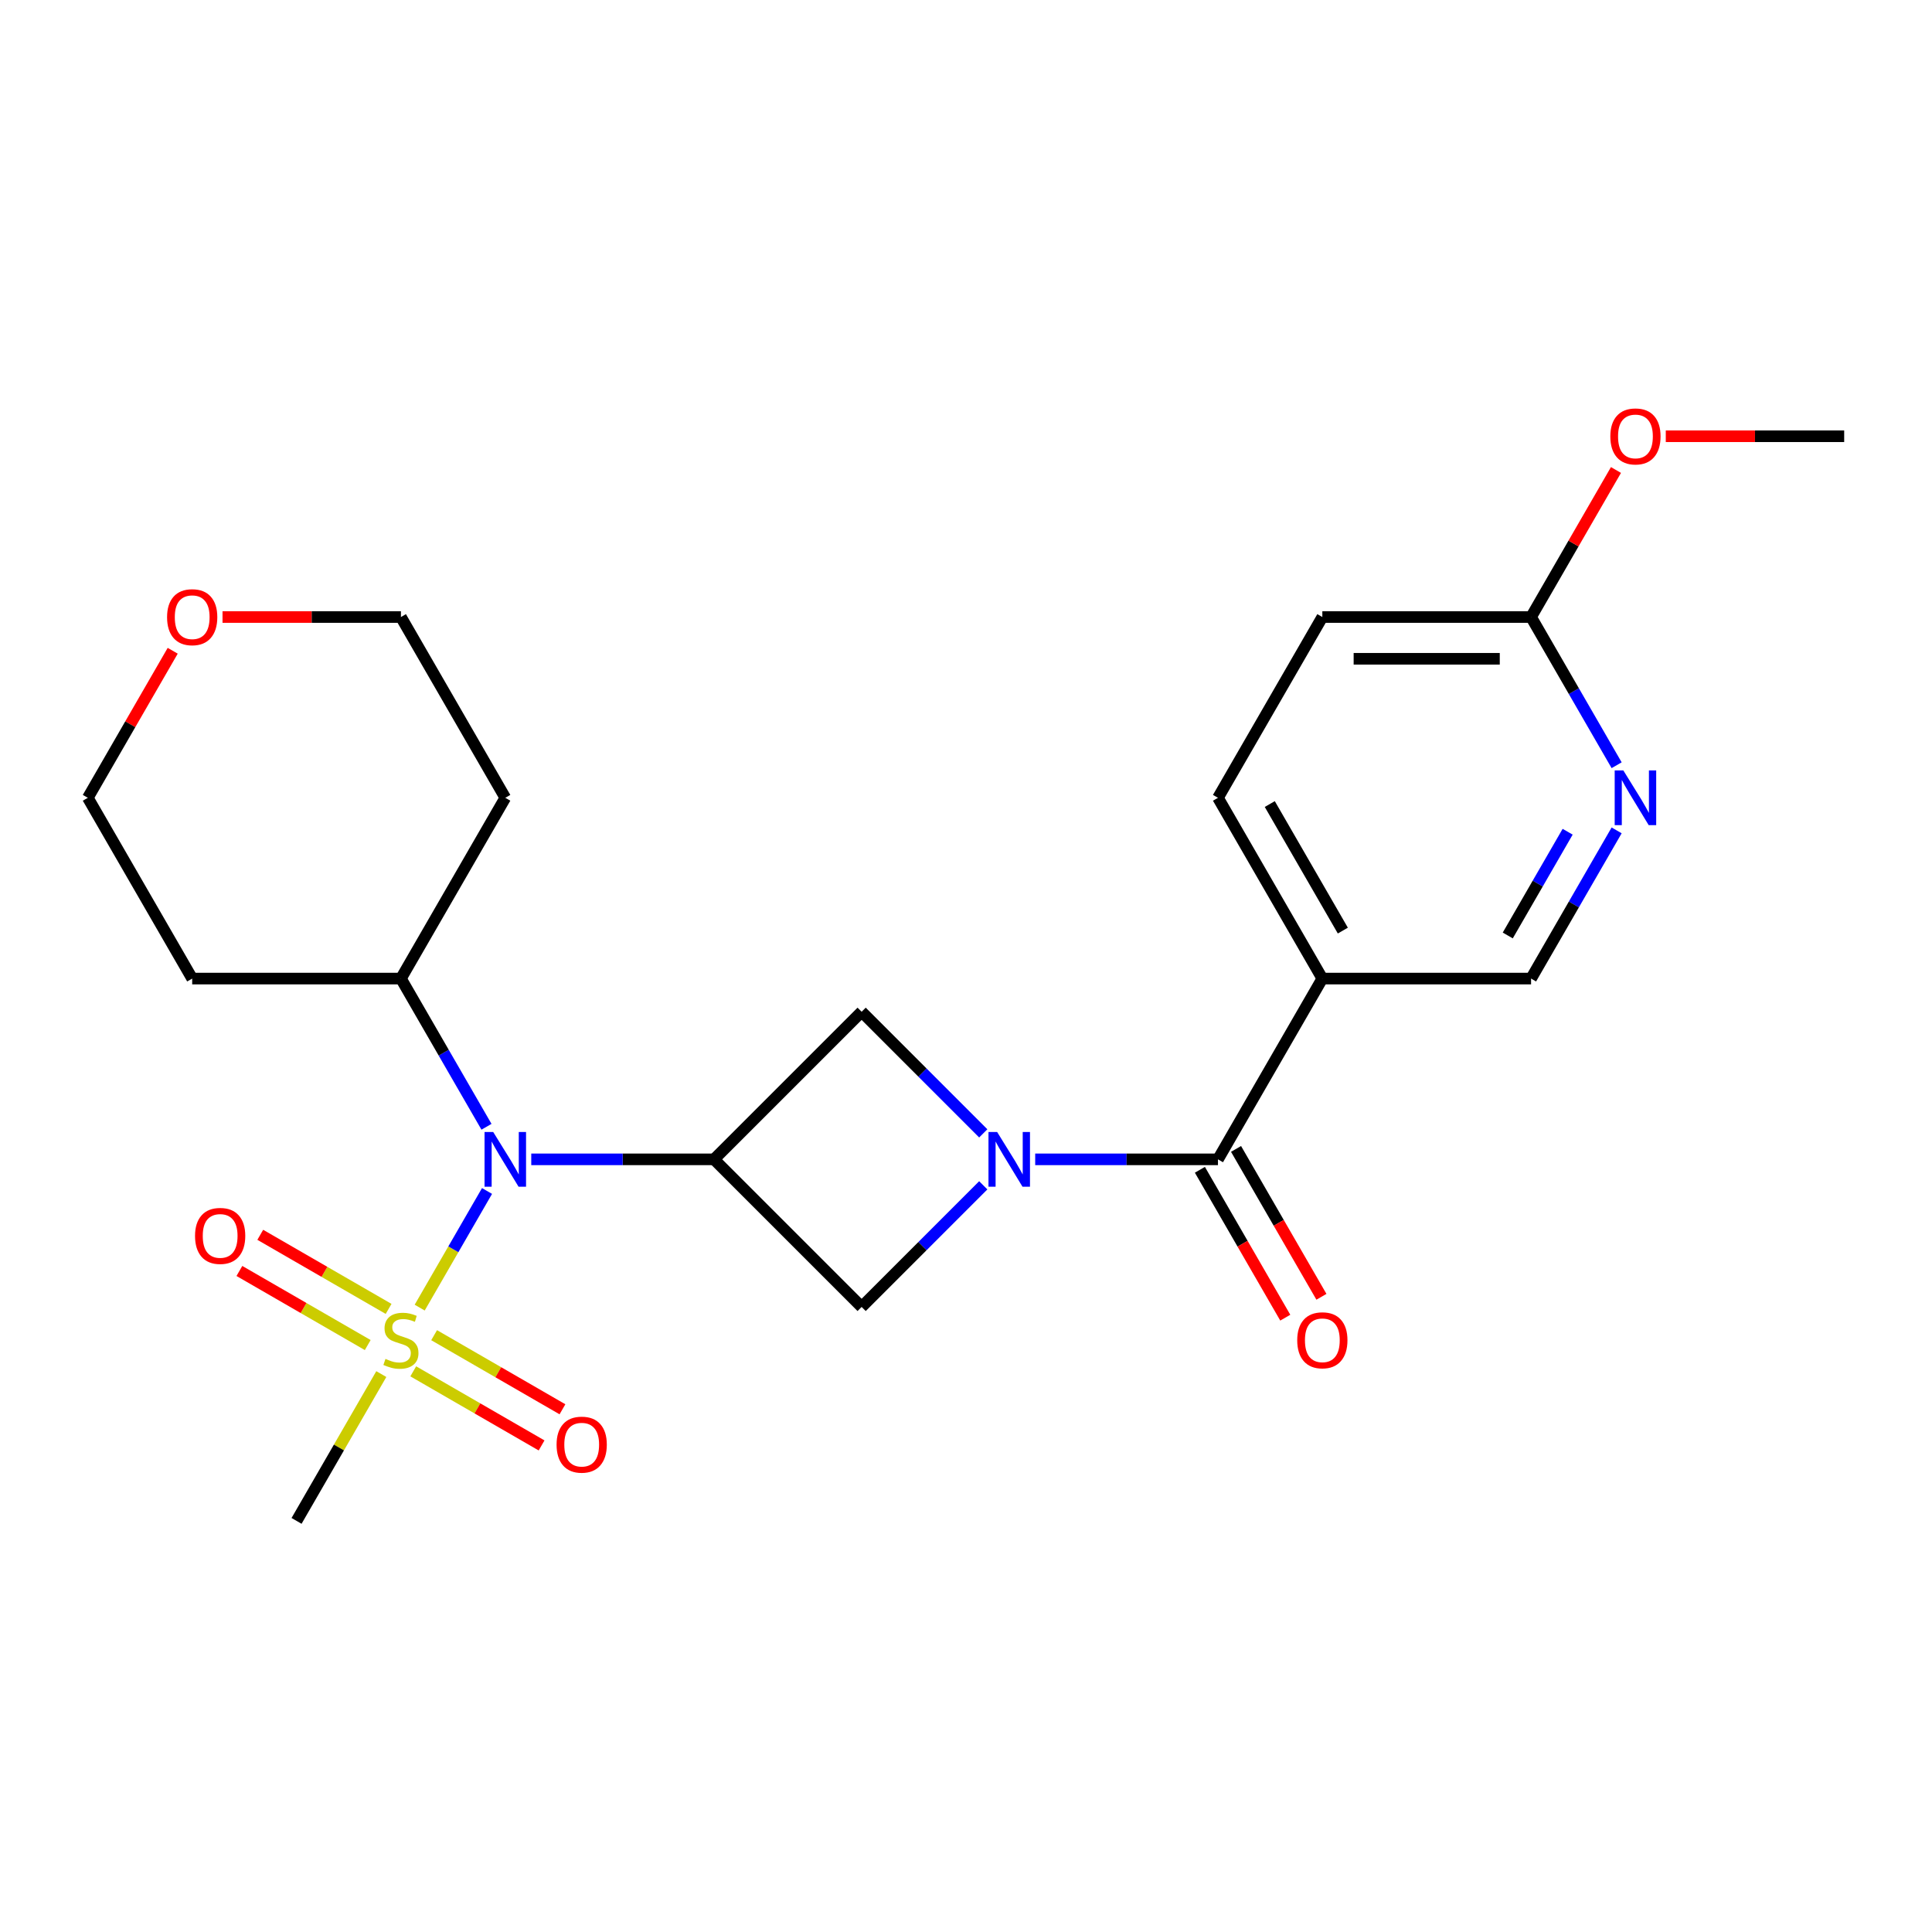 <?xml version='1.0' encoding='iso-8859-1'?>
<svg version='1.1' baseProfile='full'
              xmlns='http://www.w3.org/2000/svg'
                      xmlns:rdkit='http://www.rdkit.org/xml'
                      xmlns:xlink='http://www.w3.org/1999/xlink'
                  xml:space='preserve'
width='1000px' height='1000px' viewBox='0 0 1000 1000'>
<!-- END OF HEADER -->
<rect style='opacity:1.0;fill:#FFFFFF;stroke:none' width='1000' height='1000' x='0' y='0'> </rect>
<path class='bond-3' d='M 217.23,676.823 L 234.657,646.637' style='fill:none;fill-rule:evenodd;stroke:#CCCC00;stroke-width:6px;stroke-linecap:butt;stroke-linejoin:miter;stroke-opacity:1' />
<path class='bond-3' d='M 234.657,646.637 L 252.085,616.452' style='fill:none;fill-rule:evenodd;stroke:#0000FF;stroke-width:6px;stroke-linecap:butt;stroke-linejoin:miter;stroke-opacity:1' />
<path class='bond-8' d='M 213.897,709.802 L 247.11,728.978' style='fill:none;fill-rule:evenodd;stroke:#CCCC00;stroke-width:6px;stroke-linecap:butt;stroke-linejoin:miter;stroke-opacity:1' />
<path class='bond-8' d='M 247.11,728.978 L 280.322,748.153' style='fill:none;fill-rule:evenodd;stroke:#FF0000;stroke-width:6px;stroke-linecap:butt;stroke-linejoin:miter;stroke-opacity:1' />
<path class='bond-8' d='M 224.701,691.089 L 257.914,710.264' style='fill:none;fill-rule:evenodd;stroke:#CCCC00;stroke-width:6px;stroke-linecap:butt;stroke-linejoin:miter;stroke-opacity:1' />
<path class='bond-8' d='M 257.914,710.264 L 291.126,729.44' style='fill:none;fill-rule:evenodd;stroke:#FF0000;stroke-width:6px;stroke-linecap:butt;stroke-linejoin:miter;stroke-opacity:1' />
<path class='bond-9' d='M 201.139,677.485 L 167.926,658.31' style='fill:none;fill-rule:evenodd;stroke:#CCCC00;stroke-width:6px;stroke-linecap:butt;stroke-linejoin:miter;stroke-opacity:1' />
<path class='bond-9' d='M 167.926,658.31 L 134.714,639.135' style='fill:none;fill-rule:evenodd;stroke:#FF0000;stroke-width:6px;stroke-linecap:butt;stroke-linejoin:miter;stroke-opacity:1' />
<path class='bond-9' d='M 190.335,696.199 L 157.122,677.023' style='fill:none;fill-rule:evenodd;stroke:#CCCC00;stroke-width:6px;stroke-linecap:butt;stroke-linejoin:miter;stroke-opacity:1' />
<path class='bond-9' d='M 157.122,677.023 L 123.909,657.848' style='fill:none;fill-rule:evenodd;stroke:#FF0000;stroke-width:6px;stroke-linecap:butt;stroke-linejoin:miter;stroke-opacity:1' />
<path class='bond-16' d='M 197.368,711.225 L 175.432,749.218' style='fill:none;fill-rule:evenodd;stroke:#CCCC00;stroke-width:6px;stroke-linecap:butt;stroke-linejoin:miter;stroke-opacity:1' />
<path class='bond-16' d='M 175.432,749.218 L 153.497,787.211' style='fill:none;fill-rule:evenodd;stroke:#000000;stroke-width:6px;stroke-linecap:butt;stroke-linejoin:miter;stroke-opacity:1' />
<path class='bond-0' d='M 508.935,586.635 L 477.457,555.157' style='fill:none;fill-rule:evenodd;stroke:#0000FF;stroke-width:6px;stroke-linecap:butt;stroke-linejoin:miter;stroke-opacity:1' />
<path class='bond-0' d='M 477.457,555.157 L 445.979,523.679' style='fill:none;fill-rule:evenodd;stroke:#000000;stroke-width:6px;stroke-linecap:butt;stroke-linejoin:miter;stroke-opacity:1' />
<path class='bond-2' d='M 535.817,600.076 L 583.118,600.076' style='fill:none;fill-rule:evenodd;stroke:#0000FF;stroke-width:6px;stroke-linecap:butt;stroke-linejoin:miter;stroke-opacity:1' />
<path class='bond-2' d='M 583.118,600.076 L 630.419,600.076' style='fill:none;fill-rule:evenodd;stroke:#000000;stroke-width:6px;stroke-linecap:butt;stroke-linejoin:miter;stroke-opacity:1' />
<path class='bond-24' d='M 508.935,613.518 L 477.457,644.996' style='fill:none;fill-rule:evenodd;stroke:#0000FF;stroke-width:6px;stroke-linecap:butt;stroke-linejoin:miter;stroke-opacity:1' />
<path class='bond-24' d='M 477.457,644.996 L 445.979,676.474' style='fill:none;fill-rule:evenodd;stroke:#000000;stroke-width:6px;stroke-linecap:butt;stroke-linejoin:miter;stroke-opacity:1' />
<path class='bond-1' d='M 369.581,600.076 L 322.281,600.076' style='fill:none;fill-rule:evenodd;stroke:#000000;stroke-width:6px;stroke-linecap:butt;stroke-linejoin:miter;stroke-opacity:1' />
<path class='bond-1' d='M 322.281,600.076 L 274.98,600.076' style='fill:none;fill-rule:evenodd;stroke:#0000FF;stroke-width:6px;stroke-linecap:butt;stroke-linejoin:miter;stroke-opacity:1' />
<path class='bond-4' d='M 369.581,600.076 L 445.979,676.474' style='fill:none;fill-rule:evenodd;stroke:#000000;stroke-width:6px;stroke-linecap:butt;stroke-linejoin:miter;stroke-opacity:1' />
<path class='bond-5' d='M 369.581,600.076 L 445.979,523.679' style='fill:none;fill-rule:evenodd;stroke:#000000;stroke-width:6px;stroke-linecap:butt;stroke-linejoin:miter;stroke-opacity:1' />
<path class='bond-6' d='M 630.419,600.076 L 684.44,506.509' style='fill:none;fill-rule:evenodd;stroke:#000000;stroke-width:6px;stroke-linecap:butt;stroke-linejoin:miter;stroke-opacity:1' />
<path class='bond-12' d='M 621.062,605.479 L 643.159,643.752' style='fill:none;fill-rule:evenodd;stroke:#000000;stroke-width:6px;stroke-linecap:butt;stroke-linejoin:miter;stroke-opacity:1' />
<path class='bond-12' d='M 643.159,643.752 L 665.256,682.025' style='fill:none;fill-rule:evenodd;stroke:#FF0000;stroke-width:6px;stroke-linecap:butt;stroke-linejoin:miter;stroke-opacity:1' />
<path class='bond-12' d='M 639.775,594.674 L 661.872,632.948' style='fill:none;fill-rule:evenodd;stroke:#000000;stroke-width:6px;stroke-linecap:butt;stroke-linejoin:miter;stroke-opacity:1' />
<path class='bond-12' d='M 661.872,632.948 L 683.969,671.221' style='fill:none;fill-rule:evenodd;stroke:#FF0000;stroke-width:6px;stroke-linecap:butt;stroke-linejoin:miter;stroke-opacity:1' />
<path class='bond-13' d='M 251.804,583.215 L 229.661,544.862' style='fill:none;fill-rule:evenodd;stroke:#0000FF;stroke-width:6px;stroke-linecap:butt;stroke-linejoin:miter;stroke-opacity:1' />
<path class='bond-13' d='M 229.661,544.862 L 207.518,506.509' style='fill:none;fill-rule:evenodd;stroke:#000000;stroke-width:6px;stroke-linecap:butt;stroke-linejoin:miter;stroke-opacity:1' />
<path class='bond-10' d='M 684.44,506.509 L 792.482,506.509' style='fill:none;fill-rule:evenodd;stroke:#000000;stroke-width:6px;stroke-linecap:butt;stroke-linejoin:miter;stroke-opacity:1' />
<path class='bond-14' d='M 684.44,506.509 L 630.419,412.942' style='fill:none;fill-rule:evenodd;stroke:#000000;stroke-width:6px;stroke-linecap:butt;stroke-linejoin:miter;stroke-opacity:1' />
<path class='bond-14' d='M 695.05,481.67 L 657.235,416.173' style='fill:none;fill-rule:evenodd;stroke:#000000;stroke-width:6px;stroke-linecap:butt;stroke-linejoin:miter;stroke-opacity:1' />
<path class='bond-7' d='M 836.768,429.803 L 814.625,468.156' style='fill:none;fill-rule:evenodd;stroke:#0000FF;stroke-width:6px;stroke-linecap:butt;stroke-linejoin:miter;stroke-opacity:1' />
<path class='bond-7' d='M 814.625,468.156 L 792.482,506.509' style='fill:none;fill-rule:evenodd;stroke:#000000;stroke-width:6px;stroke-linecap:butt;stroke-linejoin:miter;stroke-opacity:1' />
<path class='bond-7' d='M 811.412,430.504 L 795.912,457.352' style='fill:none;fill-rule:evenodd;stroke:#0000FF;stroke-width:6px;stroke-linecap:butt;stroke-linejoin:miter;stroke-opacity:1' />
<path class='bond-7' d='M 795.912,457.352 L 780.412,484.199' style='fill:none;fill-rule:evenodd;stroke:#000000;stroke-width:6px;stroke-linecap:butt;stroke-linejoin:miter;stroke-opacity:1' />
<path class='bond-26' d='M 836.768,396.081 L 814.625,357.728' style='fill:none;fill-rule:evenodd;stroke:#0000FF;stroke-width:6px;stroke-linecap:butt;stroke-linejoin:miter;stroke-opacity:1' />
<path class='bond-26' d='M 814.625,357.728 L 792.482,319.374' style='fill:none;fill-rule:evenodd;stroke:#000000;stroke-width:6px;stroke-linecap:butt;stroke-linejoin:miter;stroke-opacity:1' />
<path class='bond-11' d='M 792.482,319.374 L 684.44,319.374' style='fill:none;fill-rule:evenodd;stroke:#000000;stroke-width:6px;stroke-linecap:butt;stroke-linejoin:miter;stroke-opacity:1' />
<path class='bond-11' d='M 776.276,340.983 L 700.646,340.983' style='fill:none;fill-rule:evenodd;stroke:#000000;stroke-width:6px;stroke-linecap:butt;stroke-linejoin:miter;stroke-opacity:1' />
<path class='bond-20' d='M 792.482,319.374 L 814.452,281.321' style='fill:none;fill-rule:evenodd;stroke:#000000;stroke-width:6px;stroke-linecap:butt;stroke-linejoin:miter;stroke-opacity:1' />
<path class='bond-20' d='M 814.452,281.321 L 836.422,243.268' style='fill:none;fill-rule:evenodd;stroke:#FF0000;stroke-width:6px;stroke-linecap:butt;stroke-linejoin:miter;stroke-opacity:1' />
<path class='bond-18' d='M 207.518,506.509 L 99.476,506.509' style='fill:none;fill-rule:evenodd;stroke:#000000;stroke-width:6px;stroke-linecap:butt;stroke-linejoin:miter;stroke-opacity:1' />
<path class='bond-19' d='M 207.518,506.509 L 261.539,412.942' style='fill:none;fill-rule:evenodd;stroke:#000000;stroke-width:6px;stroke-linecap:butt;stroke-linejoin:miter;stroke-opacity:1' />
<path class='bond-17' d='M 630.419,412.942 L 684.44,319.374' style='fill:none;fill-rule:evenodd;stroke:#000000;stroke-width:6px;stroke-linecap:butt;stroke-linejoin:miter;stroke-opacity:1' />
<path class='bond-15' d='M 115.177,319.374 L 161.347,319.374' style='fill:none;fill-rule:evenodd;stroke:#FF0000;stroke-width:6px;stroke-linecap:butt;stroke-linejoin:miter;stroke-opacity:1' />
<path class='bond-15' d='M 161.347,319.374 L 207.518,319.374' style='fill:none;fill-rule:evenodd;stroke:#000000;stroke-width:6px;stroke-linecap:butt;stroke-linejoin:miter;stroke-opacity:1' />
<path class='bond-25' d='M 89.394,336.835 L 67.424,374.889' style='fill:none;fill-rule:evenodd;stroke:#FF0000;stroke-width:6px;stroke-linecap:butt;stroke-linejoin:miter;stroke-opacity:1' />
<path class='bond-25' d='M 67.424,374.889 L 45.455,412.942' style='fill:none;fill-rule:evenodd;stroke:#000000;stroke-width:6px;stroke-linecap:butt;stroke-linejoin:miter;stroke-opacity:1' />
<path class='bond-21' d='M 99.476,506.509 L 45.455,412.942' style='fill:none;fill-rule:evenodd;stroke:#000000;stroke-width:6px;stroke-linecap:butt;stroke-linejoin:miter;stroke-opacity:1' />
<path class='bond-22' d='M 261.539,412.942 L 207.518,319.374' style='fill:none;fill-rule:evenodd;stroke:#000000;stroke-width:6px;stroke-linecap:butt;stroke-linejoin:miter;stroke-opacity:1' />
<path class='bond-23' d='M 862.204,225.807 L 908.375,225.807' style='fill:none;fill-rule:evenodd;stroke:#FF0000;stroke-width:6px;stroke-linecap:butt;stroke-linejoin:miter;stroke-opacity:1' />
<path class='bond-23' d='M 908.375,225.807 L 954.545,225.807' style='fill:none;fill-rule:evenodd;stroke:#000000;stroke-width:6px;stroke-linecap:butt;stroke-linejoin:miter;stroke-opacity:1' />
<path  class='atom-0' d='M 199.518 703.364
Q 199.838 703.484, 201.158 704.044
Q 202.478 704.604, 203.918 704.964
Q 205.398 705.284, 206.838 705.284
Q 209.518 705.284, 211.078 704.004
Q 212.638 702.684, 212.638 700.404
Q 212.638 698.844, 211.838 697.884
Q 211.078 696.924, 209.878 696.404
Q 208.678 695.884, 206.678 695.284
Q 204.158 694.524, 202.638 693.804
Q 201.158 693.084, 200.078 691.564
Q 199.038 690.044, 199.038 687.484
Q 199.038 683.924, 201.438 681.724
Q 203.878 679.524, 208.678 679.524
Q 211.958 679.524, 215.678 681.084
L 214.758 684.164
Q 211.358 682.764, 208.798 682.764
Q 206.038 682.764, 204.518 683.924
Q 202.998 685.044, 203.038 687.004
Q 203.038 688.524, 203.798 689.444
Q 204.598 690.364, 205.718 690.884
Q 206.878 691.404, 208.798 692.004
Q 211.358 692.804, 212.878 693.604
Q 214.398 694.404, 215.478 696.044
Q 216.598 697.644, 216.598 700.404
Q 216.598 704.324, 213.958 706.444
Q 211.358 708.524, 206.998 708.524
Q 204.478 708.524, 202.558 707.964
Q 200.678 707.444, 198.438 706.524
L 199.518 703.364
' fill='#CCCC00'/>
<path  class='atom-1' d='M 516.116 585.916
L 525.396 600.916
Q 526.316 602.396, 527.796 605.076
Q 529.276 607.756, 529.356 607.916
L 529.356 585.916
L 533.116 585.916
L 533.116 614.236
L 529.236 614.236
L 519.276 597.836
Q 518.116 595.916, 516.876 593.716
Q 515.676 591.516, 515.316 590.836
L 515.316 614.236
L 511.636 614.236
L 511.636 585.916
L 516.116 585.916
' fill='#0000FF'/>
<path  class='atom-4' d='M 255.279 585.916
L 264.559 600.916
Q 265.479 602.396, 266.959 605.076
Q 268.439 607.756, 268.519 607.916
L 268.519 585.916
L 272.279 585.916
L 272.279 614.236
L 268.399 614.236
L 258.439 597.836
Q 257.279 595.916, 256.039 593.716
Q 254.839 591.516, 254.479 590.836
L 254.479 614.236
L 250.799 614.236
L 250.799 585.916
L 255.279 585.916
' fill='#0000FF'/>
<path  class='atom-8' d='M 840.243 398.782
L 849.523 413.782
Q 850.443 415.262, 851.923 417.942
Q 853.403 420.622, 853.483 420.782
L 853.483 398.782
L 857.243 398.782
L 857.243 427.102
L 853.363 427.102
L 843.403 410.702
Q 842.243 408.782, 841.003 406.582
Q 839.803 404.382, 839.443 403.702
L 839.443 427.102
L 835.763 427.102
L 835.763 398.782
L 840.243 398.782
' fill='#0000FF'/>
<path  class='atom-9' d='M 288.085 747.745
Q 288.085 740.945, 291.445 737.145
Q 294.805 733.345, 301.085 733.345
Q 307.365 733.345, 310.725 737.145
Q 314.085 740.945, 314.085 747.745
Q 314.085 754.625, 310.685 758.545
Q 307.285 762.425, 301.085 762.425
Q 294.845 762.425, 291.445 758.545
Q 288.085 754.665, 288.085 747.745
M 301.085 759.225
Q 305.405 759.225, 307.725 756.345
Q 310.085 753.425, 310.085 747.745
Q 310.085 742.185, 307.725 739.385
Q 305.405 736.545, 301.085 736.545
Q 296.765 736.545, 294.405 739.345
Q 292.085 742.145, 292.085 747.745
Q 292.085 753.465, 294.405 756.345
Q 296.765 759.225, 301.085 759.225
' fill='#FF0000'/>
<path  class='atom-10' d='M 100.951 639.703
Q 100.951 632.903, 104.311 629.103
Q 107.671 625.303, 113.951 625.303
Q 120.231 625.303, 123.591 629.103
Q 126.951 632.903, 126.951 639.703
Q 126.951 646.583, 123.551 650.503
Q 120.151 654.383, 113.951 654.383
Q 107.711 654.383, 104.311 650.503
Q 100.951 646.623, 100.951 639.703
M 113.951 651.183
Q 118.271 651.183, 120.591 648.303
Q 122.951 645.383, 122.951 639.703
Q 122.951 634.143, 120.591 631.343
Q 118.271 628.503, 113.951 628.503
Q 109.631 628.503, 107.271 631.303
Q 104.951 634.103, 104.951 639.703
Q 104.951 645.423, 107.271 648.303
Q 109.631 651.183, 113.951 651.183
' fill='#FF0000'/>
<path  class='atom-13' d='M 671.44 693.724
Q 671.44 686.924, 674.8 683.124
Q 678.16 679.324, 684.44 679.324
Q 690.72 679.324, 694.08 683.124
Q 697.44 686.924, 697.44 693.724
Q 697.44 700.604, 694.04 704.524
Q 690.64 708.404, 684.44 708.404
Q 678.2 708.404, 674.8 704.524
Q 671.44 700.644, 671.44 693.724
M 684.44 705.204
Q 688.76 705.204, 691.08 702.324
Q 693.44 699.404, 693.44 693.724
Q 693.44 688.164, 691.08 685.364
Q 688.76 682.524, 684.44 682.524
Q 680.12 682.524, 677.76 685.324
Q 675.44 688.124, 675.44 693.724
Q 675.44 699.444, 677.76 702.324
Q 680.12 705.204, 684.44 705.204
' fill='#FF0000'/>
<path  class='atom-16' d='M 86.476 319.454
Q 86.476 312.654, 89.836 308.854
Q 93.196 305.054, 99.476 305.054
Q 105.756 305.054, 109.116 308.854
Q 112.476 312.654, 112.476 319.454
Q 112.476 326.334, 109.076 330.254
Q 105.676 334.134, 99.476 334.134
Q 93.236 334.134, 89.836 330.254
Q 86.476 326.374, 86.476 319.454
M 99.476 330.934
Q 103.796 330.934, 106.116 328.054
Q 108.476 325.134, 108.476 319.454
Q 108.476 313.894, 106.116 311.094
Q 103.796 308.254, 99.476 308.254
Q 95.156 308.254, 92.796 311.054
Q 90.476 313.854, 90.476 319.454
Q 90.476 325.174, 92.796 328.054
Q 95.156 330.934, 99.476 330.934
' fill='#FF0000'/>
<path  class='atom-21' d='M 833.503 225.887
Q 833.503 219.087, 836.863 215.287
Q 840.223 211.487, 846.503 211.487
Q 852.783 211.487, 856.143 215.287
Q 859.503 219.087, 859.503 225.887
Q 859.503 232.767, 856.103 236.687
Q 852.703 240.567, 846.503 240.567
Q 840.263 240.567, 836.863 236.687
Q 833.503 232.807, 833.503 225.887
M 846.503 237.367
Q 850.823 237.367, 853.143 234.487
Q 855.503 231.567, 855.503 225.887
Q 855.503 220.327, 853.143 217.527
Q 850.823 214.687, 846.503 214.687
Q 842.183 214.687, 839.823 217.487
Q 837.503 220.287, 837.503 225.887
Q 837.503 231.607, 839.823 234.487
Q 842.183 237.367, 846.503 237.367
' fill='#FF0000'/>
</svg>
